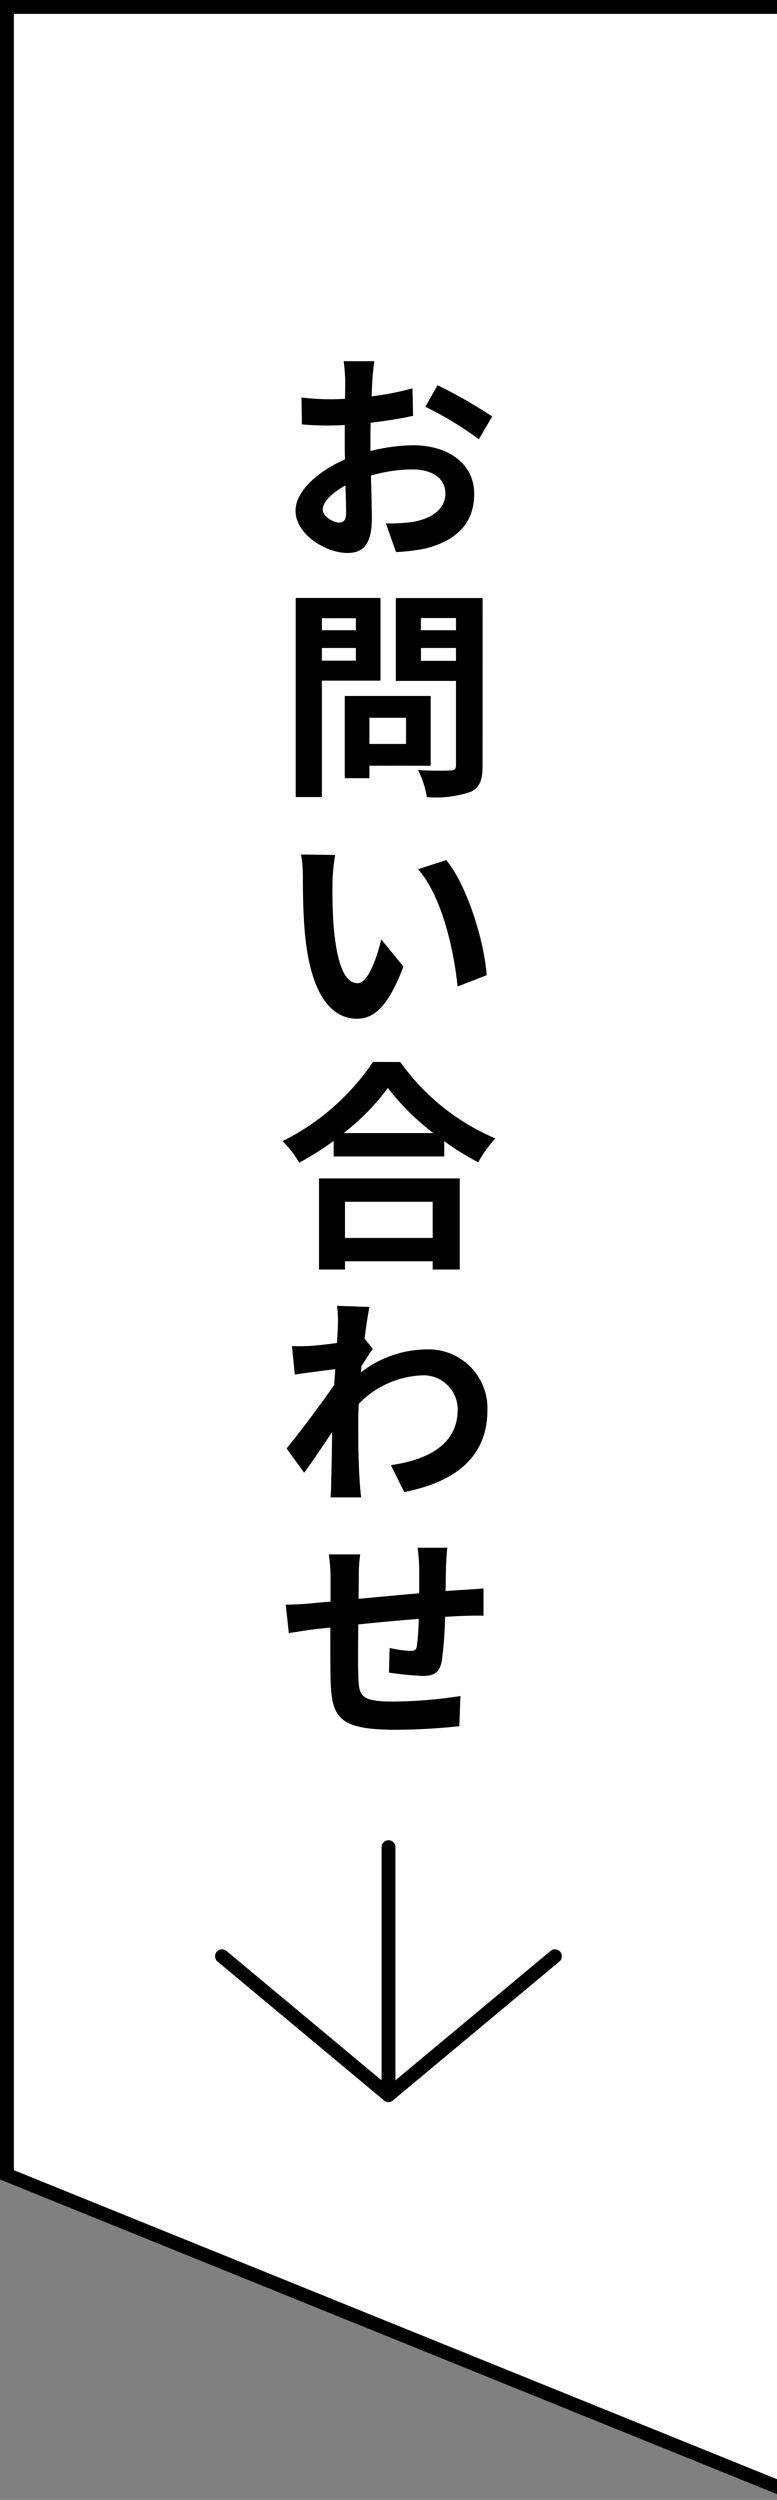 <svg xmlns="http://www.w3.org/2000/svg" xmlns:xlink="http://www.w3.org/1999/xlink" width="56" height="180" viewBox="0 0 56 180"><rect x="0" y="0" width="56" height="180" fill="#808080" stroke="none"/><defs><clipPath id="a"><rect width="56" height="180" fill="#fff"/></clipPath></defs><g transform="translate(-1344 -64)"><g transform="translate(1344 64)" clip-path="url(#a)"><path d="M-8,0H49.018V180L-8,156.933Z" transform="translate(8)" fill="#fff"/><path d="M-7,1V156.259l55.018,22.258V1H-7M-8,0H49.018V180L-8,156.933Z" transform="translate(8)"/></g><g transform="translate(1360 84)"><path d="M-1.024-12.992H-3.232a12.877,12.877,0,0,1,.112,1.408c0,.272,0,.736-.016,1.3-.32.016-.64.032-.928.032a17.742,17.742,0,0,1-2.208-.128l.032,1.936A19.616,19.616,0,0,0-4-8.368c.256,0,.544-.016.848-.032v1.344c0,.368,0,.752.016,1.136C-5.1-5.072-6.7-3.616-6.7-2.224c0,1.7,2.192,3.04,3.744,3.04C-1.9.816-1.2.288-1.2-1.7c0-.544-.032-1.792-.064-3.056A10.787,10.787,0,0,1,1.744-5.2C3.136-5.2,4.1-4.56,4.1-3.472c0,1.168-1.024,1.808-2.32,2.048a12.32,12.32,0,0,1-1.968.112L.544.752A14.65,14.65,0,0,0,2.64.5c2.544-.64,3.536-2.064,3.536-3.952,0-2.208-1.936-3.488-4.4-3.488A13.258,13.258,0,0,0-1.3-6.528V-7.12c0-.464,0-.96.016-1.44,1.04-.128,2.144-.288,3.056-.5L1.728-11.04a19.6,19.6,0,0,1-2.944.576c.016-.4.032-.784.048-1.136C-1.136-12.016-1.072-12.7-1.024-12.992Zm4.56,1.728-.88,1.552A25.457,25.457,0,0,1,6.512-7.376l.96-1.632A33.435,33.435,0,0,0,3.536-11.264ZM-4.736-2.3c0-.56.656-1.216,1.632-1.744.032.864.048,1.6.048,2,0,.544-.224.672-.512.672C-3.984-1.376-4.736-1.808-4.736-2.3Zm2.384,7.816v.864H-4.8V5.512ZM-4.8,8.568V7.656h2.448v.912Zm4.224,1.44V4.056H-6.688V18.392H-4.8V10.008Zm1.84,2.672v1.888h-2.64V12.68ZM3.04,16.136V11.112H-3.152v5.92h1.776v-.9Zm-.7-7.552V7.656H4.864v.928ZM4.864,5.5v.88H2.336V5.5Zm1.92-1.44H.528v5.968H4.864v6.064c0,.288-.112.384-.416.384-.3.016-1.392.032-2.32-.032a6.813,6.813,0,0,1,.64,1.952A7.86,7.86,0,0,0,5.9,18.024c.672-.3.88-.848.88-1.9ZM-3.84,22.56-6.3,22.528a9.725,9.725,0,0,1,.128,1.632c0,.976.016,2.848.176,4.32.448,4.288,1.968,5.872,3.728,5.872,1.28,0,2.288-.976,3.344-3.76l-1.6-1.952c-.3,1.28-.944,3.152-1.7,3.152-1.008,0-1.488-1.584-1.712-3.888-.1-1.152-.112-2.352-.1-3.392A12.945,12.945,0,0,1-3.84,22.56Zm8,.368-2.032.656c1.744,1.984,2.592,5.872,2.848,8.448l2.1-.816C6.9,28.768,5.68,24.768,4.16,22.928Zm-.976,24.6v2.608h-6.32V47.528Zm-8.192,4.88h1.872v-.592h6.32v.592H5.136v-6.56H-5.008Zm1.776-9.824A16.348,16.348,0,0,0-.048,39.336a17.527,17.527,0,0,0,3.28,3.248Zm2.112-5.12a16.938,16.938,0,0,1-6.512,5.7,7.77,7.77,0,0,1,1.2,1.552,22.292,22.292,0,0,0,2.48-1.568v1.12H4.016v-1.1a19.192,19.192,0,0,0,2.448,1.52A9.3,9.3,0,0,1,7.7,42.968a16.073,16.073,0,0,1-6.848-5.5Zm-2.528,19c0,.176-.032.624-.064,1.232-.688.1-1.392.176-1.856.208a13.746,13.746,0,0,1-1.392.016l.208,2.048c.9-.128,2.128-.288,2.912-.384-.016.384-.048.768-.08,1.136-.912,1.344-2.512,3.456-3.424,4.576L-6.08,67.04c.56-.752,1.344-1.92,2.016-2.928-.016,1.344-.032,2.272-.064,3.52,0,.256-.016.832-.048,1.184h2.208c-.048-.368-.1-.944-.112-1.232-.1-1.5-.1-2.848-.1-4.16,0-.416.016-.88.032-1.344a6.727,6.727,0,0,1,4.528-2.048,2.46,2.46,0,0,1,2.608,2.4c.016,2.5-2,3.648-4.816,4.064l.96,1.936c3.968-.784,6-2.72,6-5.952A4.246,4.246,0,0,0,2.72,58.16a7.857,7.857,0,0,0-4.7,1.648c.016-.144.016-.3.032-.448.272-.416.592-.944.816-1.232l-.592-.752c.128-1.008.256-1.824.352-2.272l-2.336-.08A8.834,8.834,0,0,1-3.648,56.464ZM4.24,72.44H2.1a13.46,13.46,0,0,1,.112,1.472V75.72c-1.456.128-3.008.272-4.368.4,0-.624.016-1.168.016-1.536a10.6,10.6,0,0,1,.1-1.664H-4.3A12.359,12.359,0,0,1-4.176,74.7v1.616c-.512.048-.928.08-1.216.112-.816.08-1.552.112-2.016.112l.224,2.048c.416-.064,1.408-.224,1.92-.288.272-.032.64-.064,1.072-.112,0,1.488,0,3.04.016,3.728.08,2.768.576,3.632,4.72,3.632a45.263,45.263,0,0,0,4.56-.256l.08-2.176a32.235,32.235,0,0,1-4.784.4c-2.4,0-2.544-.352-2.576-1.92-.032-.688-.016-2.16,0-3.632,1.36-.144,2.928-.288,4.352-.4A17.629,17.629,0,0,1,2.048,79.5c-.032.3-.176.368-.5.368A8.477,8.477,0,0,1,.08,79.656L.032,81.432a24.216,24.216,0,0,0,2.416.24c.816,0,1.216-.208,1.392-1.056a28.07,28.07,0,0,0,.24-3.2c.464-.032.88-.048,1.232-.064.416-.016,1.264-.032,1.536-.016V75.368c-.464.048-1.088.08-1.536.112-.368.016-.768.048-1.2.08.016-.528.016-1.1.032-1.728C4.16,73.4,4.208,72.7,4.24,72.44Z" transform="translate(12 19)"/><g transform="translate(24 130.855) rotate(180)"><path d="M24,10.5a.5.5,0,0,1-.32-.116L12,.651.32,10.384a.5.5,0,0,1-.7-.064.5.5,0,0,1,.064-.7l12-10a.5.5,0,0,1,.64,0l12,10A.5.5,0,0,1,24,10.5Z"/><path d="M0,18.355a.5.5,0,0,1-.5-.5V0A.5.5,0,0,1,0-.5.5.5,0,0,1,.5,0V17.855A.5.5,0,0,1,0,18.355Z" transform="translate(12)"/></g></g></g></svg>